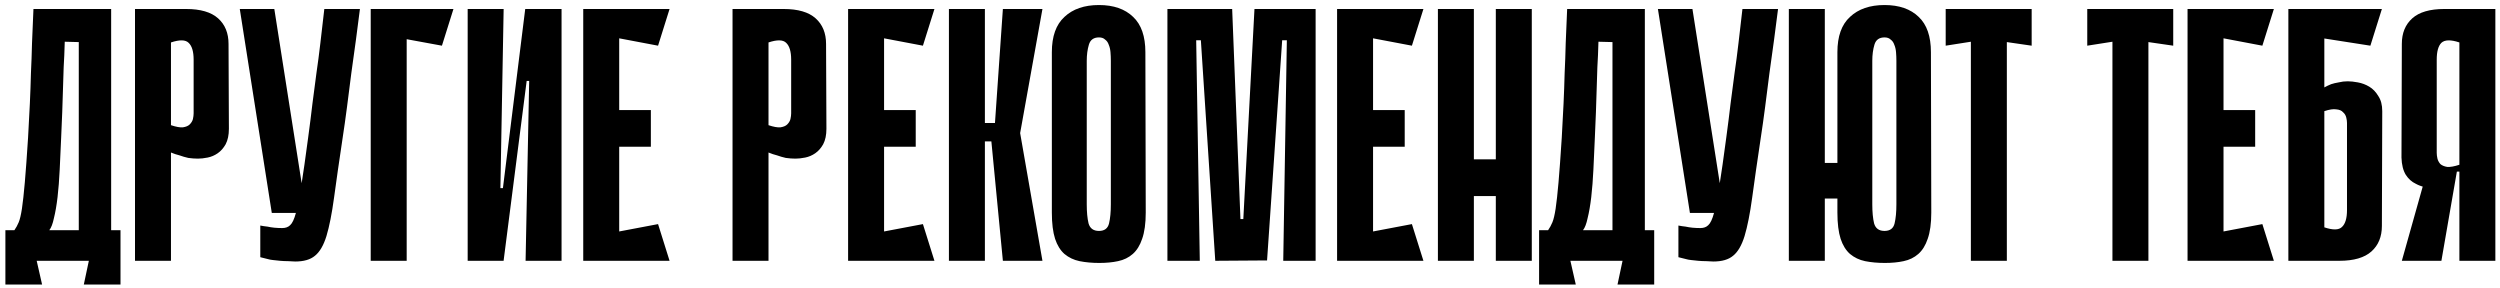<?xml version="1.0" encoding="UTF-8"?> <svg xmlns="http://www.w3.org/2000/svg" width="278" height="32" viewBox="0 0 278 32" fill="none"><path d="M4.08 29L4.68 31.64H0.6L0.6 25.6H1.6C1.787 25.333 1.947 25.04 2.08 24.72C2.213 24.4 2.333 23.893 2.44 23.2C2.547 22.48 2.653 21.507 2.76 20.28C2.867 19.053 2.987 17.4 3.12 15.32C3.2 13.933 3.267 12.667 3.32 11.52C3.373 10.373 3.413 9.253 3.44 8.16C3.493 7.067 3.533 5.947 3.56 4.8C3.613 3.653 3.667 2.387 3.72 1L12.36 1L12.36 25.6H13.4V31.64H9.32L9.88 29H4.08ZM8.76 25.6L8.76 4.68L7.2 4.64C7.173 5.68 7.133 6.627 7.08 7.48C7.053 8.333 7.027 9.173 7 10C6.973 10.8 6.947 11.627 6.92 12.48C6.893 13.333 6.853 14.28 6.8 15.32C6.747 16.547 6.693 17.72 6.64 18.84C6.587 19.96 6.507 20.987 6.4 21.92C6.293 22.827 6.16 23.6 6 24.24C5.867 24.88 5.693 25.333 5.48 25.6H8.76ZM19.012 16.96V29H15.012L15.012 1H20.692C22.293 1 23.479 1.347 24.253 2.04C25.026 2.733 25.413 3.68 25.413 4.88L25.453 14.32C25.453 15.013 25.332 15.587 25.093 16.04C24.852 16.467 24.559 16.8 24.212 17.04C23.866 17.28 23.492 17.44 23.093 17.52C22.692 17.6 22.332 17.64 22.012 17.64C21.666 17.64 21.306 17.613 20.933 17.56C20.586 17.48 20.266 17.387 19.973 17.28C19.652 17.2 19.332 17.093 19.012 16.96ZM19.012 4.72L19.012 13.92C19.573 14.107 20.012 14.187 20.332 14.16C20.679 14.107 20.933 14 21.093 13.84C21.279 13.653 21.399 13.453 21.453 13.24C21.506 13 21.532 12.787 21.532 12.6L21.532 6.64C21.532 5.733 21.346 5.107 20.973 4.76C20.626 4.413 19.973 4.4 19.012 4.72ZM40.024 1C39.891 2.04 39.744 3.173 39.584 4.4C39.424 5.627 39.251 6.88 39.064 8.16C38.904 9.44 38.744 10.693 38.584 11.92C38.424 13.147 38.264 14.28 38.104 15.32C37.704 17.987 37.384 20.213 37.144 22C36.904 23.76 36.624 25.173 36.304 26.24C35.984 27.28 35.557 28.013 35.024 28.44C34.517 28.867 33.784 29.08 32.824 29.08C32.611 29.08 32.344 29.067 32.024 29.04C31.731 29.04 31.437 29.027 31.144 29C30.877 28.973 30.624 28.947 30.384 28.92C30.144 28.893 29.984 28.867 29.904 28.84L28.944 28.6V25.08C29.211 25.133 29.477 25.173 29.744 25.2C29.984 25.253 30.237 25.293 30.504 25.32C30.797 25.347 31.091 25.36 31.384 25.36C31.757 25.36 32.051 25.253 32.264 25.04C32.504 24.827 32.717 24.373 32.904 23.68C33.117 22.96 33.317 21.947 33.504 20.64C33.717 19.307 33.971 17.533 34.264 15.32C34.451 13.933 34.611 12.667 34.744 11.52C34.904 10.373 35.051 9.253 35.184 8.16C35.344 7.067 35.491 5.947 35.624 4.8C35.757 3.653 35.904 2.387 36.064 1H40.024ZM30.224 23.68L26.664 1H30.504L34.064 23.68H30.224ZM41.223 1H50.423L49.143 5.08L45.223 4.36V29L41.223 29V1ZM58.845 9H58.565L56.005 28.96V29H52.005V1L56.005 1L55.645 20.92H55.925L58.405 1H58.445H62.445V29H58.445L58.845 9ZM64.856 1H68.856V29H64.856V1ZM73.176 5.08L65.576 3.64L65.256 1H74.456L73.176 5.08ZM72.376 16.32H65.936V12.24H72.376V16.32ZM65.256 29L65.576 26.36L73.176 24.92L74.456 29H65.256ZM85.458 16.96V29H81.458V1H87.138C88.738 1 89.924 1.347 90.698 2.04C91.471 2.733 91.858 3.68 91.858 4.88L91.898 14.32C91.898 15.013 91.778 15.587 91.538 16.04C91.298 16.467 91.004 16.8 90.658 17.04C90.311 17.28 89.938 17.44 89.538 17.52C89.138 17.6 88.778 17.64 88.458 17.64C88.111 17.64 87.751 17.613 87.378 17.56C87.031 17.48 86.711 17.387 86.418 17.28C86.098 17.2 85.778 17.093 85.458 16.96ZM85.458 4.72V13.92C86.018 14.107 86.458 14.187 86.778 14.16C87.124 14.107 87.378 14 87.538 13.84C87.725 13.653 87.844 13.453 87.898 13.24C87.951 13 87.978 12.787 87.978 12.6V6.64C87.978 5.733 87.791 5.107 87.418 4.76C87.071 4.413 86.418 4.4 85.458 4.72ZM94.309 1L98.309 1V29H94.309V1ZM102.629 5.08L95.029 3.64L94.709 1L103.909 1L102.629 5.08ZM101.829 16.32H95.389V12.24H101.829V16.32ZM94.709 29L95.029 26.36L102.629 24.92L103.909 29H94.709ZM109.52 13.68H110.64L111.52 1H115.92L113.44 14.8L115.92 29H111.52L110.24 15.72H109.52V13.68ZM105.52 1H109.52V29H105.52V1ZM127.406 23.64C127.406 24.84 127.272 25.813 127.006 26.56C126.766 27.28 126.419 27.84 125.966 28.24C125.512 28.64 124.966 28.907 124.326 29.04C123.712 29.173 123.019 29.24 122.246 29.24C121.446 29.24 120.712 29.173 120.046 29.04C119.406 28.907 118.846 28.64 118.366 28.24C117.912 27.84 117.566 27.28 117.326 26.56C117.086 25.813 116.966 24.84 116.966 23.64V5.8C116.966 4.04 117.432 2.733 118.366 1.88C119.299 1 120.579 0.56 122.206 0.56C123.832 0.56 125.099 1 126.006 1.88C126.912 2.733 127.366 4.04 127.366 5.8L127.406 23.64ZM122.206 4.16C121.619 4.16 121.246 4.427 121.086 4.96C120.926 5.493 120.846 6.093 120.846 6.76V22.72C120.846 23.573 120.912 24.28 121.046 24.84C121.206 25.4 121.592 25.68 122.206 25.68C122.819 25.68 123.192 25.4 123.326 24.84C123.459 24.28 123.526 23.573 123.526 22.72V6.76C123.526 6.44 123.512 6.12 123.486 5.8C123.459 5.48 123.392 5.2 123.286 4.96C123.206 4.72 123.072 4.533 122.886 4.4C122.726 4.24 122.499 4.16 122.206 4.16ZM142.697 29L143.097 4.48H142.577L140.897 28.96L135.137 29L133.537 4.48H133.017L133.417 29H129.817V1H137.017L137.937 24.36H138.257L139.497 1L146.297 1V29H142.697ZM148.684 1H152.684V29H148.684V1ZM157.004 5.08L149.404 3.64L149.084 1H158.284L157.004 5.08ZM156.204 16.32L149.764 16.32V12.24L156.204 12.24V16.32ZM149.084 29L149.404 26.36L157.004 24.92L158.284 29H149.084ZM166.335 1H170.335V29H166.335V1ZM159.895 1L163.895 1V29H159.895V1ZM169.095 21.8H161.495V17.72H169.095V21.8ZM174.627 29L175.227 31.64H171.147V25.6H172.147C172.334 25.333 172.494 25.04 172.627 24.72C172.76 24.4 172.88 23.893 172.987 23.2C173.094 22.48 173.2 21.507 173.307 20.28C173.414 19.053 173.534 17.4 173.667 15.32C173.747 13.933 173.814 12.667 173.867 11.52C173.92 10.373 173.96 9.253 173.987 8.16C174.04 7.067 174.08 5.947 174.107 4.8C174.16 3.653 174.214 2.387 174.267 1L182.907 1V25.6H183.947V31.64H179.867L180.427 29H174.627ZM179.307 25.6V4.68L177.747 4.64C177.72 5.68 177.68 6.627 177.627 7.48C177.6 8.333 177.574 9.173 177.547 10C177.52 10.8 177.494 11.627 177.467 12.48C177.44 13.333 177.4 14.28 177.347 15.32C177.294 16.547 177.24 17.72 177.187 18.84C177.134 19.96 177.054 20.987 176.947 21.92C176.84 22.827 176.707 23.6 176.547 24.24C176.414 24.88 176.24 25.333 176.027 25.6H179.307ZM197.719 1C197.586 2.04 197.439 3.173 197.279 4.4C197.119 5.627 196.946 6.88 196.759 8.16C196.599 9.44 196.439 10.693 196.279 11.92C196.119 13.147 195.959 14.28 195.799 15.32C195.399 17.987 195.079 20.213 194.839 22C194.599 23.76 194.319 25.173 193.999 26.24C193.679 27.28 193.253 28.013 192.719 28.44C192.213 28.867 191.479 29.08 190.519 29.08C190.306 29.08 190.039 29.067 189.719 29.04C189.426 29.04 189.133 29.027 188.839 29C188.573 28.973 188.319 28.947 188.079 28.92C187.839 28.893 187.679 28.867 187.599 28.84L186.639 28.6V25.08C186.906 25.133 187.173 25.173 187.439 25.2C187.679 25.253 187.933 25.293 188.199 25.32C188.493 25.347 188.786 25.36 189.079 25.36C189.453 25.36 189.746 25.253 189.959 25.04C190.199 24.827 190.413 24.373 190.599 23.68C190.813 22.96 191.013 21.947 191.199 20.64C191.413 19.307 191.666 17.533 191.959 15.32C192.146 13.933 192.306 12.667 192.439 11.52C192.599 10.373 192.746 9.253 192.879 8.16C193.039 7.067 193.186 5.947 193.319 4.8C193.453 3.653 193.599 2.387 193.759 1H197.719ZM187.919 23.68L184.359 1H188.199L191.759 23.68H187.919ZM199.359 18.12H205.359V22.08H199.359V18.12ZM202.919 29H198.919V1H202.919V29ZM214.759 23.64C214.759 24.84 214.625 25.813 214.359 26.56C214.119 27.28 213.772 27.84 213.319 28.24C212.865 28.64 212.319 28.907 211.679 29.04C211.065 29.173 210.372 29.24 209.599 29.24C208.799 29.24 208.065 29.173 207.399 29.04C206.759 28.907 206.199 28.64 205.719 28.24C205.265 27.84 204.919 27.28 204.679 26.56C204.439 25.813 204.319 24.84 204.319 23.64V5.8C204.319 4.04 204.785 2.733 205.719 1.88C206.652 1 207.932 0.56 209.559 0.56C211.185 0.56 212.452 1 213.359 1.88C214.265 2.733 214.719 4.04 214.719 5.8L214.759 23.64ZM209.559 4.16C208.972 4.16 208.599 4.427 208.439 4.96C208.279 5.493 208.199 6.093 208.199 6.76V22.72C208.199 23.573 208.265 24.28 208.399 24.84C208.559 25.4 208.945 25.68 209.559 25.68C210.172 25.68 210.545 25.4 210.679 24.84C210.812 24.28 210.879 23.573 210.879 22.72V6.76C210.879 6.44 210.865 6.12 210.839 5.8C210.812 5.48 210.745 5.2 210.639 4.96C210.559 4.72 210.425 4.533 210.239 4.4C210.079 4.24 209.852 4.16 209.559 4.16ZM225.921 5.08L223.161 4.68V29H219.161V4.64L216.361 5.08V1L225.921 1V5.08ZM241.663 5.08L238.903 4.68V29H234.903V4.64L232.103 5.08V1H241.663V5.08ZM243.255 1L247.255 1V29H243.255V1ZM251.575 5.08L243.975 3.64L243.655 1L252.855 1L251.575 5.08ZM250.775 16.32H244.335V12.24H250.775V16.32ZM243.655 29L243.975 26.36L251.575 24.92L252.855 29H243.655ZM258.466 9.72C258.706 9.587 258.959 9.467 259.226 9.36C259.466 9.28 259.746 9.213 260.066 9.16C260.386 9.08 260.719 9.04 261.066 9.04C261.386 9.04 261.759 9.08 262.186 9.16C262.639 9.24 263.066 9.4 263.466 9.64C263.866 9.88 264.199 10.227 264.466 10.68C264.759 11.107 264.906 11.667 264.906 12.36L264.866 25.12C264.866 26.32 264.479 27.267 263.706 27.96C262.932 28.653 261.746 29 260.146 29H254.466V1H264.866L263.586 5.08L258.466 4.28V9.72ZM258.466 25.28C259.426 25.6 260.079 25.587 260.426 25.24C260.799 24.893 260.986 24.267 260.986 23.36V13.68C260.986 13.493 260.959 13.293 260.906 13.08C260.852 12.84 260.732 12.64 260.546 12.48C260.386 12.293 260.132 12.187 259.786 12.16C259.466 12.107 259.026 12.173 258.466 12.36V25.28ZM273.484 20.16V19.08H273.244C273.137 19.08 273.044 19.173 272.964 19.36C272.884 19.52 272.764 19.707 272.604 19.92C272.444 20.107 272.204 20.293 271.884 20.48C271.59 20.667 271.164 20.787 270.604 20.84C270.31 20.867 269.977 20.853 269.604 20.8C269.257 20.72 268.937 20.6 268.644 20.44C268.19 20.227 267.817 19.893 267.524 19.44C267.23 18.96 267.07 18.32 267.044 17.52L267.084 4.88C267.084 3.68 267.47 2.733 268.244 2.04C269.017 1.347 270.204 1 271.804 1H277.484V29H273.484V20.16ZM273.484 4.72C272.524 4.4 271.857 4.413 271.484 4.76C271.137 5.107 270.964 5.733 270.964 6.64V17C270.964 17.187 270.99 17.4 271.044 17.64C271.097 17.853 271.204 18.053 271.364 18.24C271.55 18.4 271.804 18.507 272.124 18.56C272.47 18.587 272.924 18.507 273.484 18.32V4.72ZM270.044 18.48L273.204 19.08L271.484 29H267.084L270.044 18.48Z" fill="black"></path></svg> 